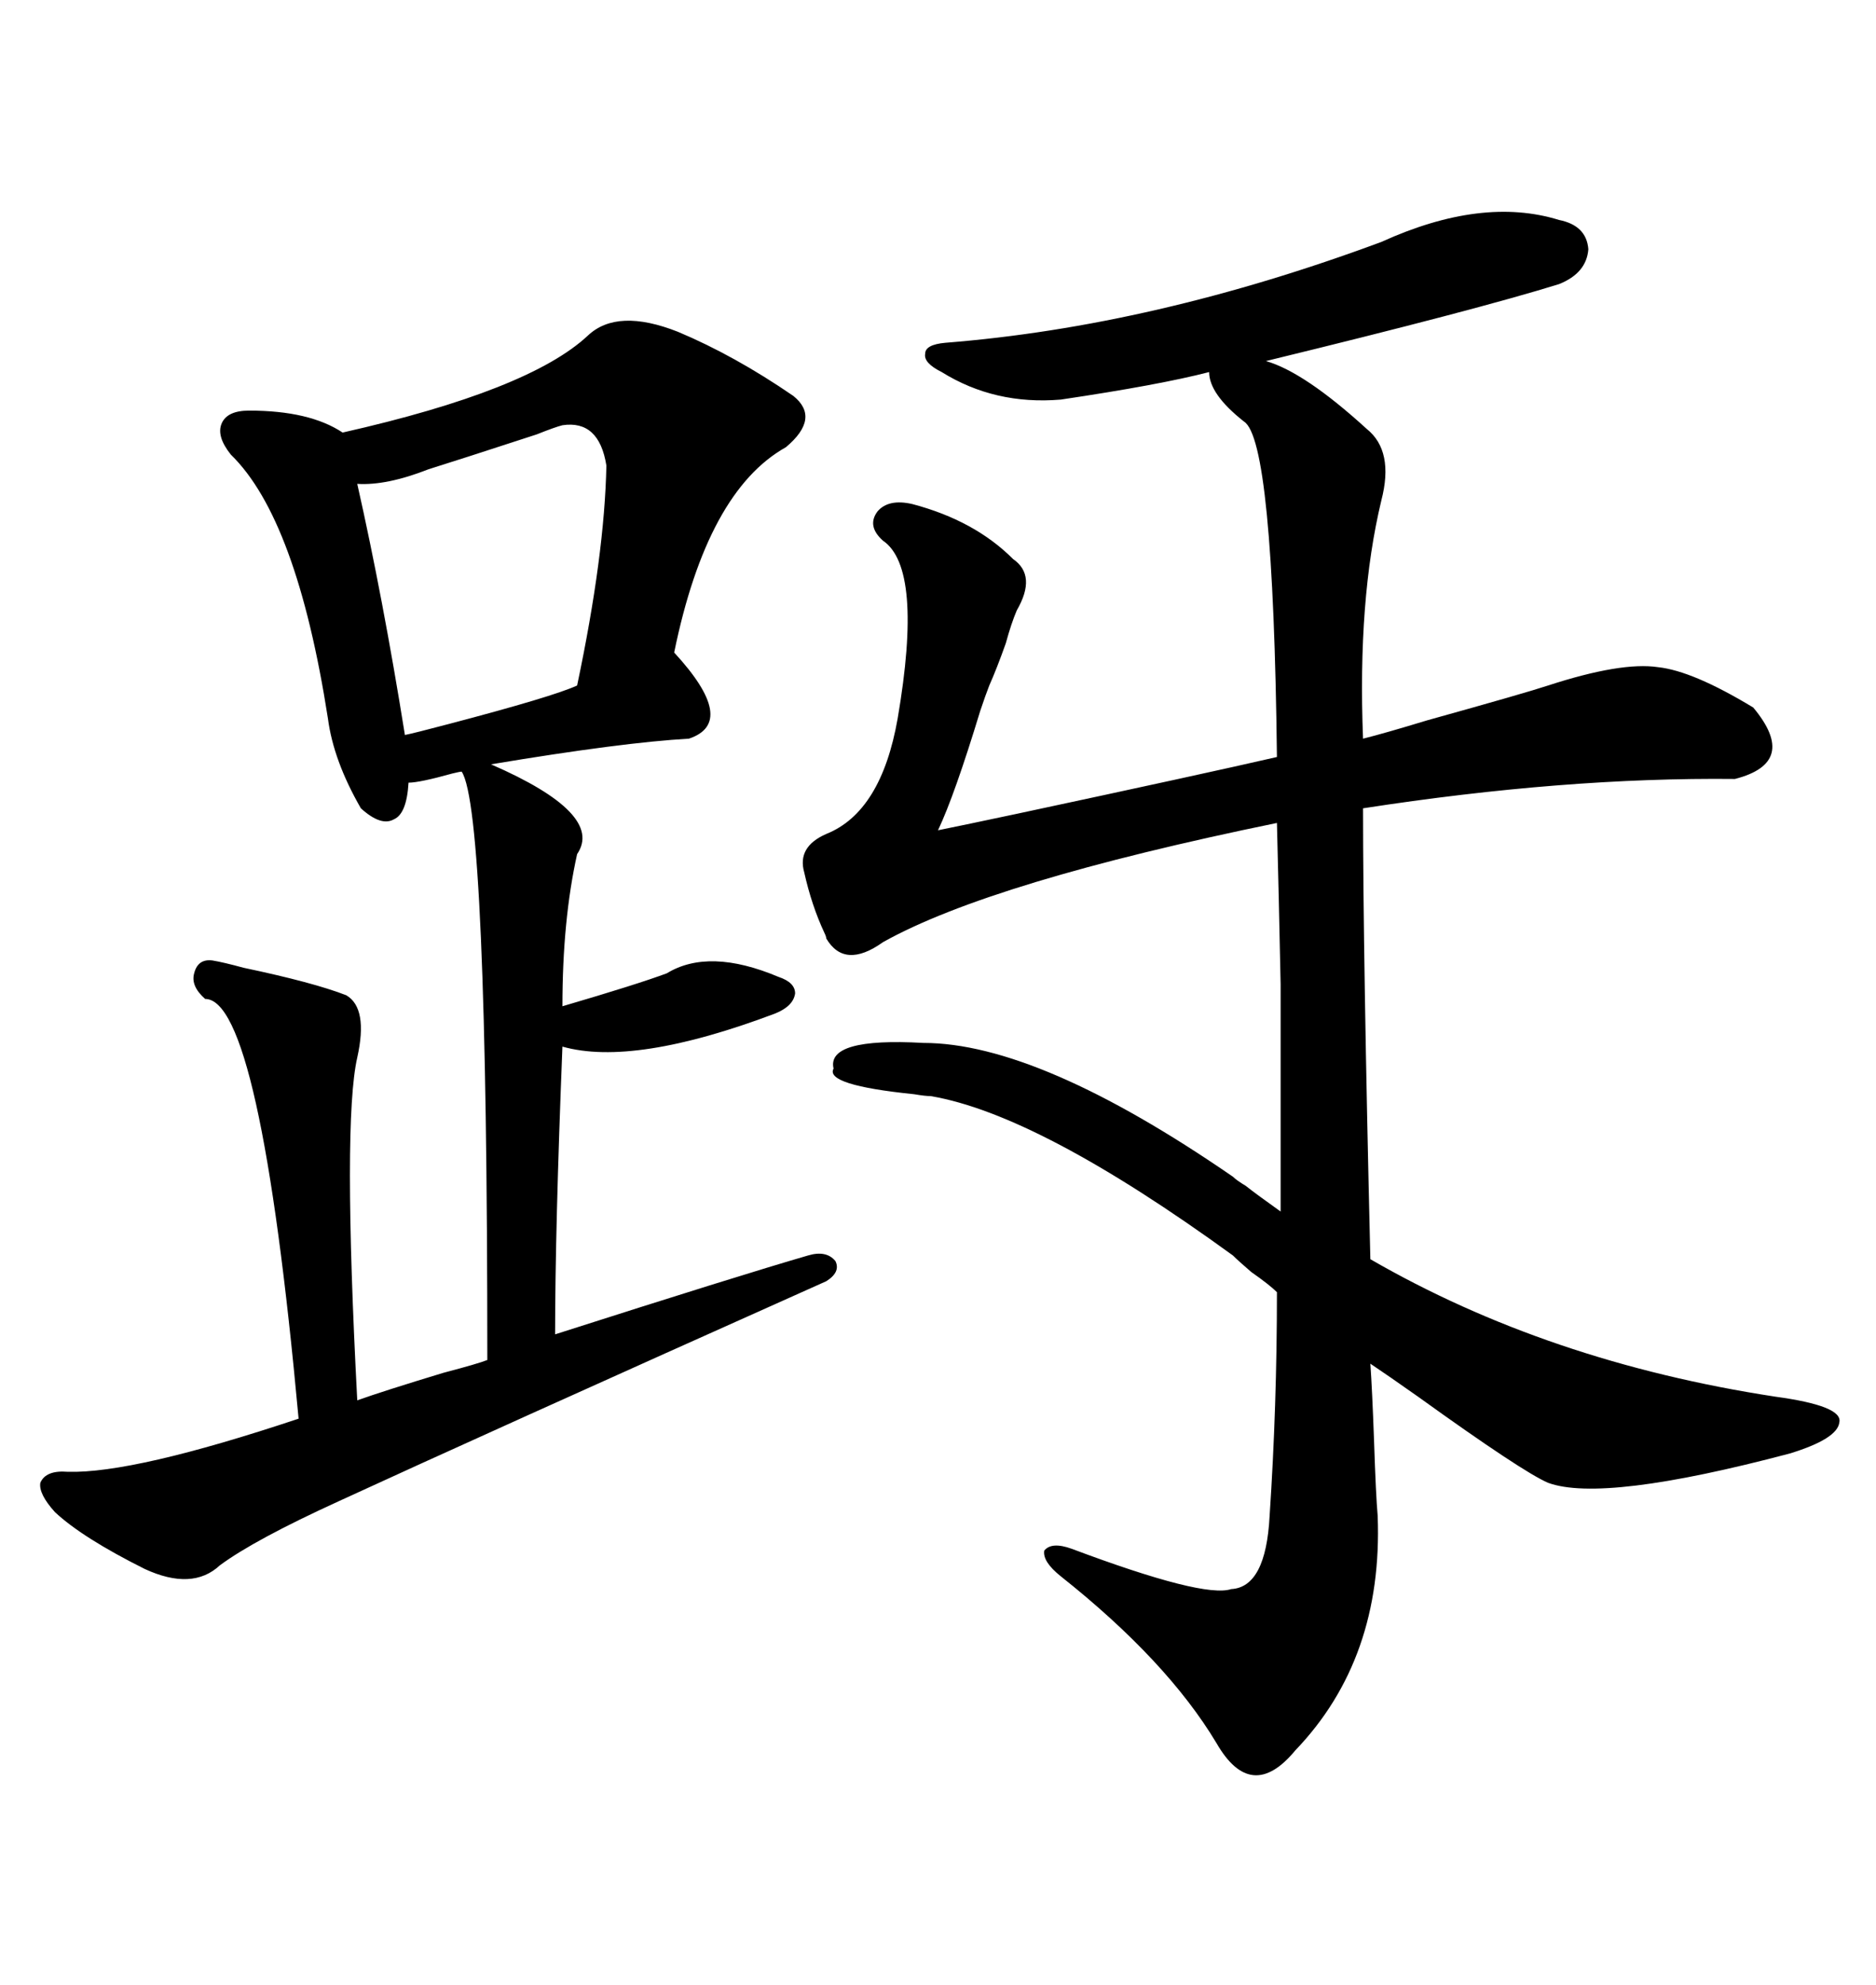 <svg xmlns="http://www.w3.org/2000/svg" xmlns:xlink="http://www.w3.org/1999/xlink" width="300" height="317.285"><path d="M283.89 223.24L283.89 223.24Q294.73 224.71 294.14 227.34L294.14 227.34Q293.85 229.98 286.23 232.32L286.23 232.32Q256.35 240.23 247.56 237.01L247.56 237.01Q243.46 235.25 226.76 223.24L226.76 223.24Q221.78 219.73 219.14 217.97L219.14 217.97Q219.43 222.07 219.73 230.27L219.73 230.27Q220.02 239.06 220.31 242.29L220.31 242.29Q221.19 265.14 207.13 279.79L207.13 279.79Q200.10 288.28 194.53 278.61L194.53 278.61Q186.62 265.43 169.63 251.95L169.63 251.95Q166.70 249.61 166.99 247.85L166.99 247.85Q168.16 246.39 171.39 247.56L171.39 247.56Q192.48 255.47 196.88 254.00L196.88 254.00Q202.44 253.71 203.03 242.29L203.03 242.29Q204.20 224.71 204.20 206.54L204.20 206.54Q203.03 205.37 200.10 203.32L200.10 203.32Q198.05 201.56 197.17 200.68L197.17 200.68Q166.11 178.13 148.83 175.20L148.83 175.20Q147.95 175.20 146.19 174.90L146.19 174.90Q131.84 173.44 133.30 170.80L133.30 170.80Q132.13 165.82 147.66 166.70L147.66 166.70Q166.11 166.70 197.17 188.09L197.17 188.09Q197.75 188.67 199.22 189.55L199.22 189.55Q200.68 190.72 204.79 193.65L204.79 193.65Q204.79 169.92 204.79 157.32L204.79 157.32Q204.49 142.68 204.20 131.54L204.20 131.54Q158.50 140.92 141.21 150.59L141.21 150.59Q135.06 154.98 132.13 150L132.13 150Q132.13 149.71 131.84 149.12L131.84 149.12Q129.79 144.73 128.61 139.45L128.61 139.45Q127.44 135.35 132.13 133.30L132.13 133.30Q140.92 129.79 143.55 114.84L143.55 114.84Q147.66 90.82 141.21 86.43L141.21 86.43Q138.57 84.08 140.33 81.74L140.33 81.74Q142.09 79.69 145.90 80.57L145.90 80.57Q155.86 83.20 162.01 89.36L162.01 89.36Q165.82 91.99 162.60 97.56L162.60 97.56Q161.72 99.61 160.84 102.83L160.84 102.83Q159.38 106.93 158.20 109.57L158.20 109.57Q157.62 111.04 156.74 113.67L156.74 113.67Q152.64 127.15 150 132.71L150 132.71Q152.93 132.13 162.60 130.08L162.60 130.08Q192.77 123.63 204.20 121.00L204.20 121.00Q203.61 70.31 198.93 67.38L198.93 67.38Q193.36 62.99 193.36 59.47L193.36 59.47Q185.45 61.52 169.63 63.87L169.63 63.87Q159.08 64.75 150.59 59.47L150.59 59.47Q147.66 58.01 147.95 56.54L147.95 56.54Q147.95 55.08 151.17 54.79L151.17 54.79Q184.57 52.15 220.90 38.67L220.90 38.67Q237.01 31.35 249.32 35.16L249.32 35.16Q253.71 36.04 254.00 39.84L254.00 39.84Q253.71 43.65 249.32 45.41L249.32 45.41Q236.13 49.51 202.44 57.71L202.44 57.71Q208.59 59.47 218.55 68.55L218.55 68.55Q222.95 72.07 220.90 79.98L220.90 79.98Q217.09 95.80 217.97 118.07L217.97 118.07Q221.48 117.19 228.22 115.14L228.22 115.14Q244.04 110.74 247.56 109.57L247.56 109.57Q259.28 105.76 265.14 106.64L265.14 106.64Q270.70 107.23 280.37 113.09L280.37 113.09Q287.70 121.88 277.44 124.51L277.44 124.51Q250.20 124.22 217.97 129.20L217.97 129.20Q217.97 152.64 219.14 201.27L219.14 201.27Q247.56 217.68 283.89 223.24ZM108.40 53.03L108.40 53.03Q117.48 56.84 126.86 63.28L126.86 63.28Q131.25 66.80 125.68 71.48L125.68 71.48Q113.09 78.52 107.81 104.30L107.81 104.30Q118.07 115.43 110.16 118.07L110.16 118.07Q99.61 118.65 78.52 122.17L78.52 122.17Q96.68 130.08 92.29 136.52L92.29 136.52Q89.94 147.07 89.94 160.84L89.94 160.84Q101.95 157.32 106.64 155.57L106.64 155.57Q113.38 151.46 124.51 156.15L124.51 156.15Q127.15 157.03 127.15 158.79L127.15 158.79Q126.86 160.84 123.93 162.01L123.93 162.01Q101.37 170.51 89.94 167.29L89.94 167.29Q88.77 196.58 88.77 213.28L88.77 213.28Q118.07 203.91 129.20 200.68L129.20 200.68Q132.13 199.80 133.59 201.56L133.59 201.56Q134.47 203.32 132.13 204.79L132.13 204.79Q76.46 229.69 54.20 239.94L54.20 239.94Q40.72 246.09 35.16 250.20L35.16 250.20Q30.76 254.30 23.14 250.78L23.14 250.78Q13.18 245.80 8.79 241.70L8.79 241.70Q6.15 238.77 6.45 237.01L6.45 237.01Q7.32 234.96 10.84 235.25L10.84 235.25Q21.39 235.55 47.75 226.76L47.75 226.76Q41.60 159.67 32.81 159.67L32.81 159.67Q30.47 157.62 31.05 155.57L31.05 155.57Q31.64 153.22 33.98 153.52L33.98 153.52Q35.74 153.81 38.96 154.69L38.96 154.69Q50.10 157.03 55.37 159.08L55.37 159.08Q58.89 161.13 57.13 169.04L57.13 169.04Q54.79 179.30 57.13 223.83L57.13 223.83Q61.23 222.36 70.90 219.43L70.90 219.43Q76.46 217.97 77.93 217.38L77.93 217.38Q77.93 129.49 73.83 123.34L73.83 123.34Q73.54 123.34 72.36 123.63L72.36 123.63Q67.09 125.10 65.33 125.10L65.33 125.10Q65.04 130.08 62.99 130.96L62.99 130.96Q60.94 132.13 57.71 129.20L57.71 129.20Q53.32 121.58 52.44 114.84L52.44 114.84Q47.46 82.91 36.91 72.66L36.91 72.66Q34.57 69.73 35.45 67.68L35.45 67.68Q36.33 65.63 39.84 65.63L39.84 65.63Q49.51 65.63 54.79 69.14L54.79 69.14Q84.67 62.40 94.04 53.61L94.04 53.61Q98.73 49.22 108.40 53.03ZM89.94 67.97L89.94 67.97Q88.77 68.26 85.84 69.43L85.84 69.43Q73.24 73.54 68.55 75L68.55 75Q61.82 77.64 57.13 77.34L57.13 77.34Q61.23 95.51 64.75 117.48L64.75 117.48Q66.21 117.19 71.78 115.72L71.78 115.72Q88.48 111.33 92.29 109.57L92.29 109.57Q96.68 88.77 96.97 74.41L96.97 74.41Q95.80 67.09 89.94 67.97Z"/></svg>
